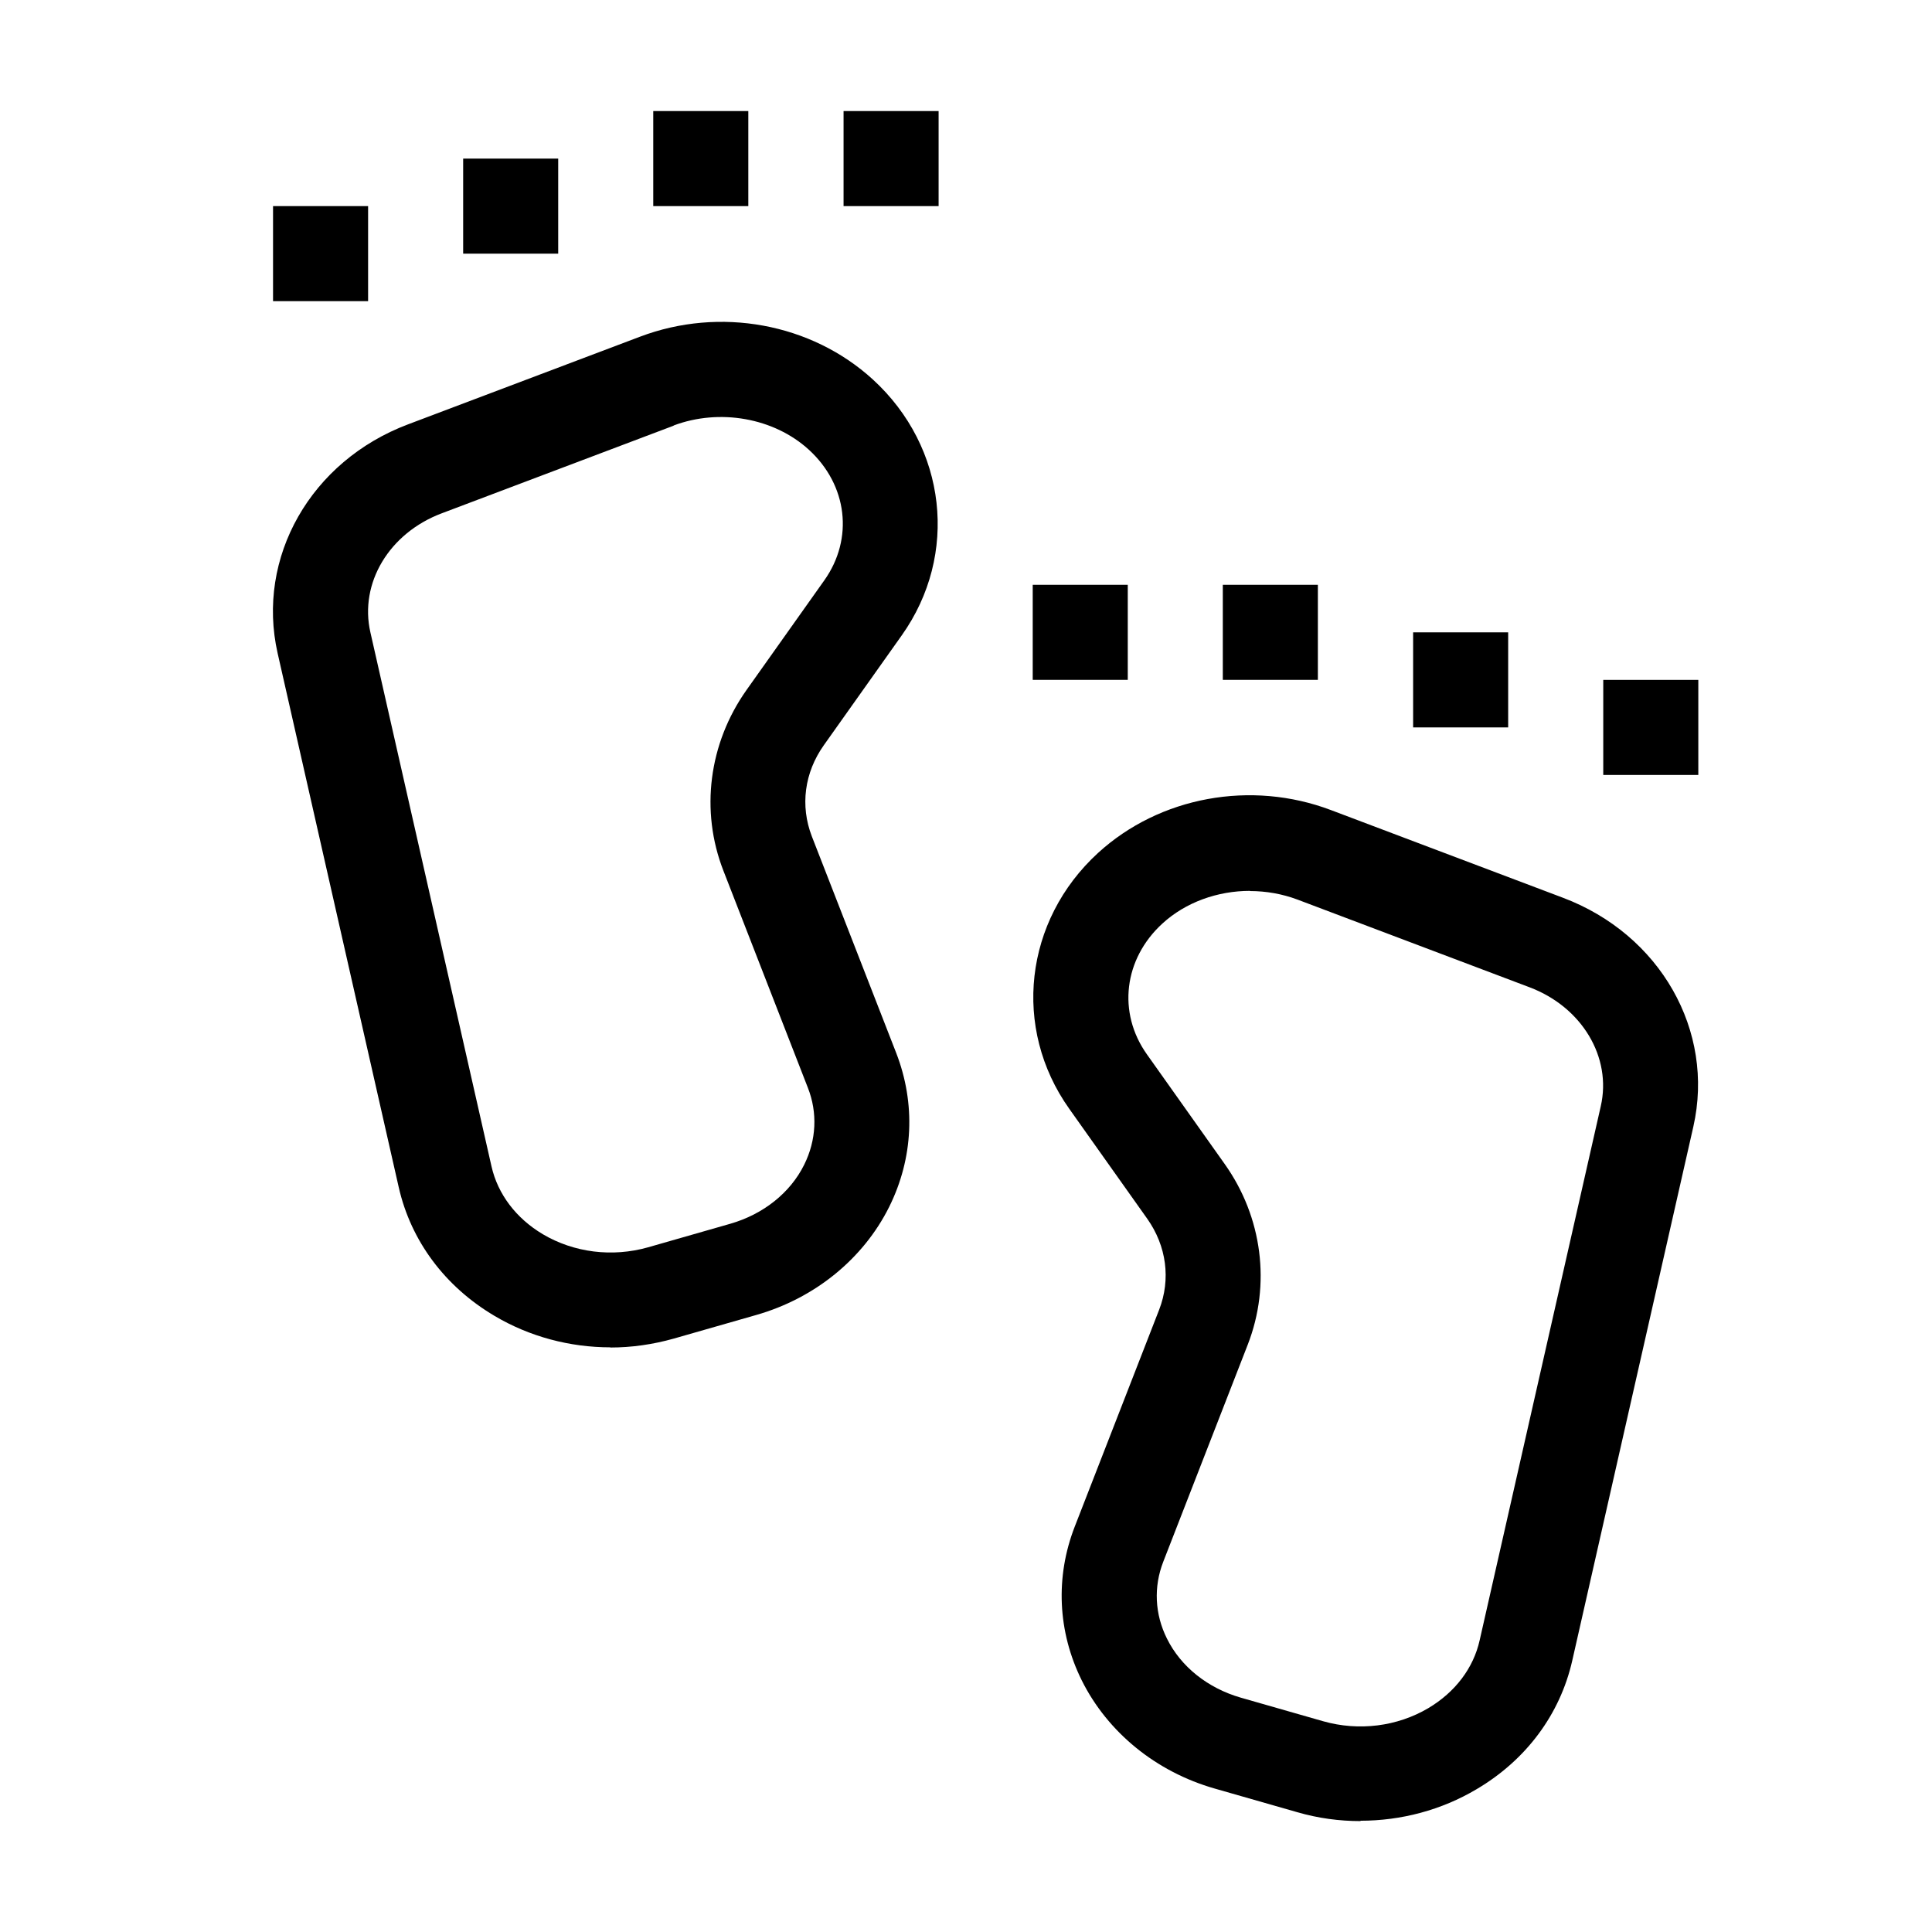 <?xml version="1.0" encoding="UTF-8"?>
<!-- Uploaded to: SVG Repo, www.svgrepo.com, Generator: SVG Repo Mixer Tools -->
<svg fill="#000000" width="800px" height="800px" version="1.1" viewBox="144 144 512 512" xmlns="http://www.w3.org/2000/svg">
 <g>
  <path d="m392.74 173.43h-25.188v25.191h25.188z"/>
  <path d="m342.31 173.43h-25.191v25.191h25.191z"/>
  <path d="m291.93 186.03h-25.188v25.191h25.188z"/>
  <path d="m241.55 198.62h-25.191v25.191h25.191z"/>
  <path d="m305.79 501.06c-10.781 0-21.461-2.82-30.781-8.363-13.098-7.758-22.117-19.852-25.34-34.059l-32.094-141.52c-5.742-25.391 8.766-50.934 34.562-60.66l61.465-23.227c21.16-8.012 45.395-3.578 61.715 11.336 19.598 17.938 22.824 46.453 7.656 67.812l-20.656 29.121c-5.141 7.254-6.297 16.02-3.176 24.133l22.371 57.434c5.188 13.402 4.535 27.859-1.863 40.758-6.852 13.754-19.699 24.234-35.266 28.668l-21.816 6.246c-5.543 1.562-11.184 2.367-16.828 2.367zm16.727-244.25-61.465 23.227c-13.906 5.238-21.867 18.488-18.895 31.539l32.094 141.52c1.664 7.356 6.5 13.754 13.602 17.984 8.262 4.887 18.391 6.144 27.859 3.477l21.816-6.246c8.766-2.519 15.922-8.211 19.598-15.668 3.223-6.5 3.578-13.754 0.957-20.402l-22.371-57.484c-6.195-15.871-3.879-33.754 6.098-47.863l20.656-29.121c7.809-11.035 6.144-25.242-4.133-34.613-9.219-8.414-23.629-10.984-35.82-6.398z"/>
  <path d="m442.87 298.98h-25.188v25.191h25.188z"/>
  <path d="m493.25 298.98h-25.191v25.191h25.191z"/>
  <path d="m543.68 311.58h-25.188v25.191h25.188z"/>
  <path d="m594.07 324.18h-25.191v25.191h25.191z"/>
  <path d="m504.59 626.61c-5.644 0-11.285-0.754-16.828-2.367l-21.816-6.246c-15.566-4.434-28.414-14.914-35.266-28.668-6.398-12.898-7.055-27.406-1.863-40.758l22.371-57.484c3.125-8.062 1.965-16.879-3.176-24.133l-20.656-29.121c-15.164-21.363-11.941-49.879 7.656-67.812 16.324-14.914 40.559-19.348 61.715-11.336l61.465 23.227c25.797 9.723 40.305 35.266 34.562 60.66l-32.094 141.52c-3.223 14.207-12.191 26.301-25.34 34.059-9.32 5.543-20 8.363-30.781 8.363zm-29.32-246.52c-8.613 0-17.078 3.023-23.227 8.664-10.227 9.371-11.941 23.578-4.133 34.613l20.656 29.121c9.977 14.055 12.293 31.941 6.098 47.863l-22.371 57.484c-2.621 6.699-2.266 13.957 0.957 20.402 3.68 7.457 10.832 13.148 19.598 15.668l21.816 6.246c9.422 2.672 19.598 1.41 27.859-3.477 7.106-4.231 11.941-10.578 13.602-17.984l32.094-141.52c2.973-13-4.988-26.301-18.895-31.539l-61.465-23.227c-4.031-1.512-8.312-2.266-12.594-2.266z"/>
 </g>
</svg>
